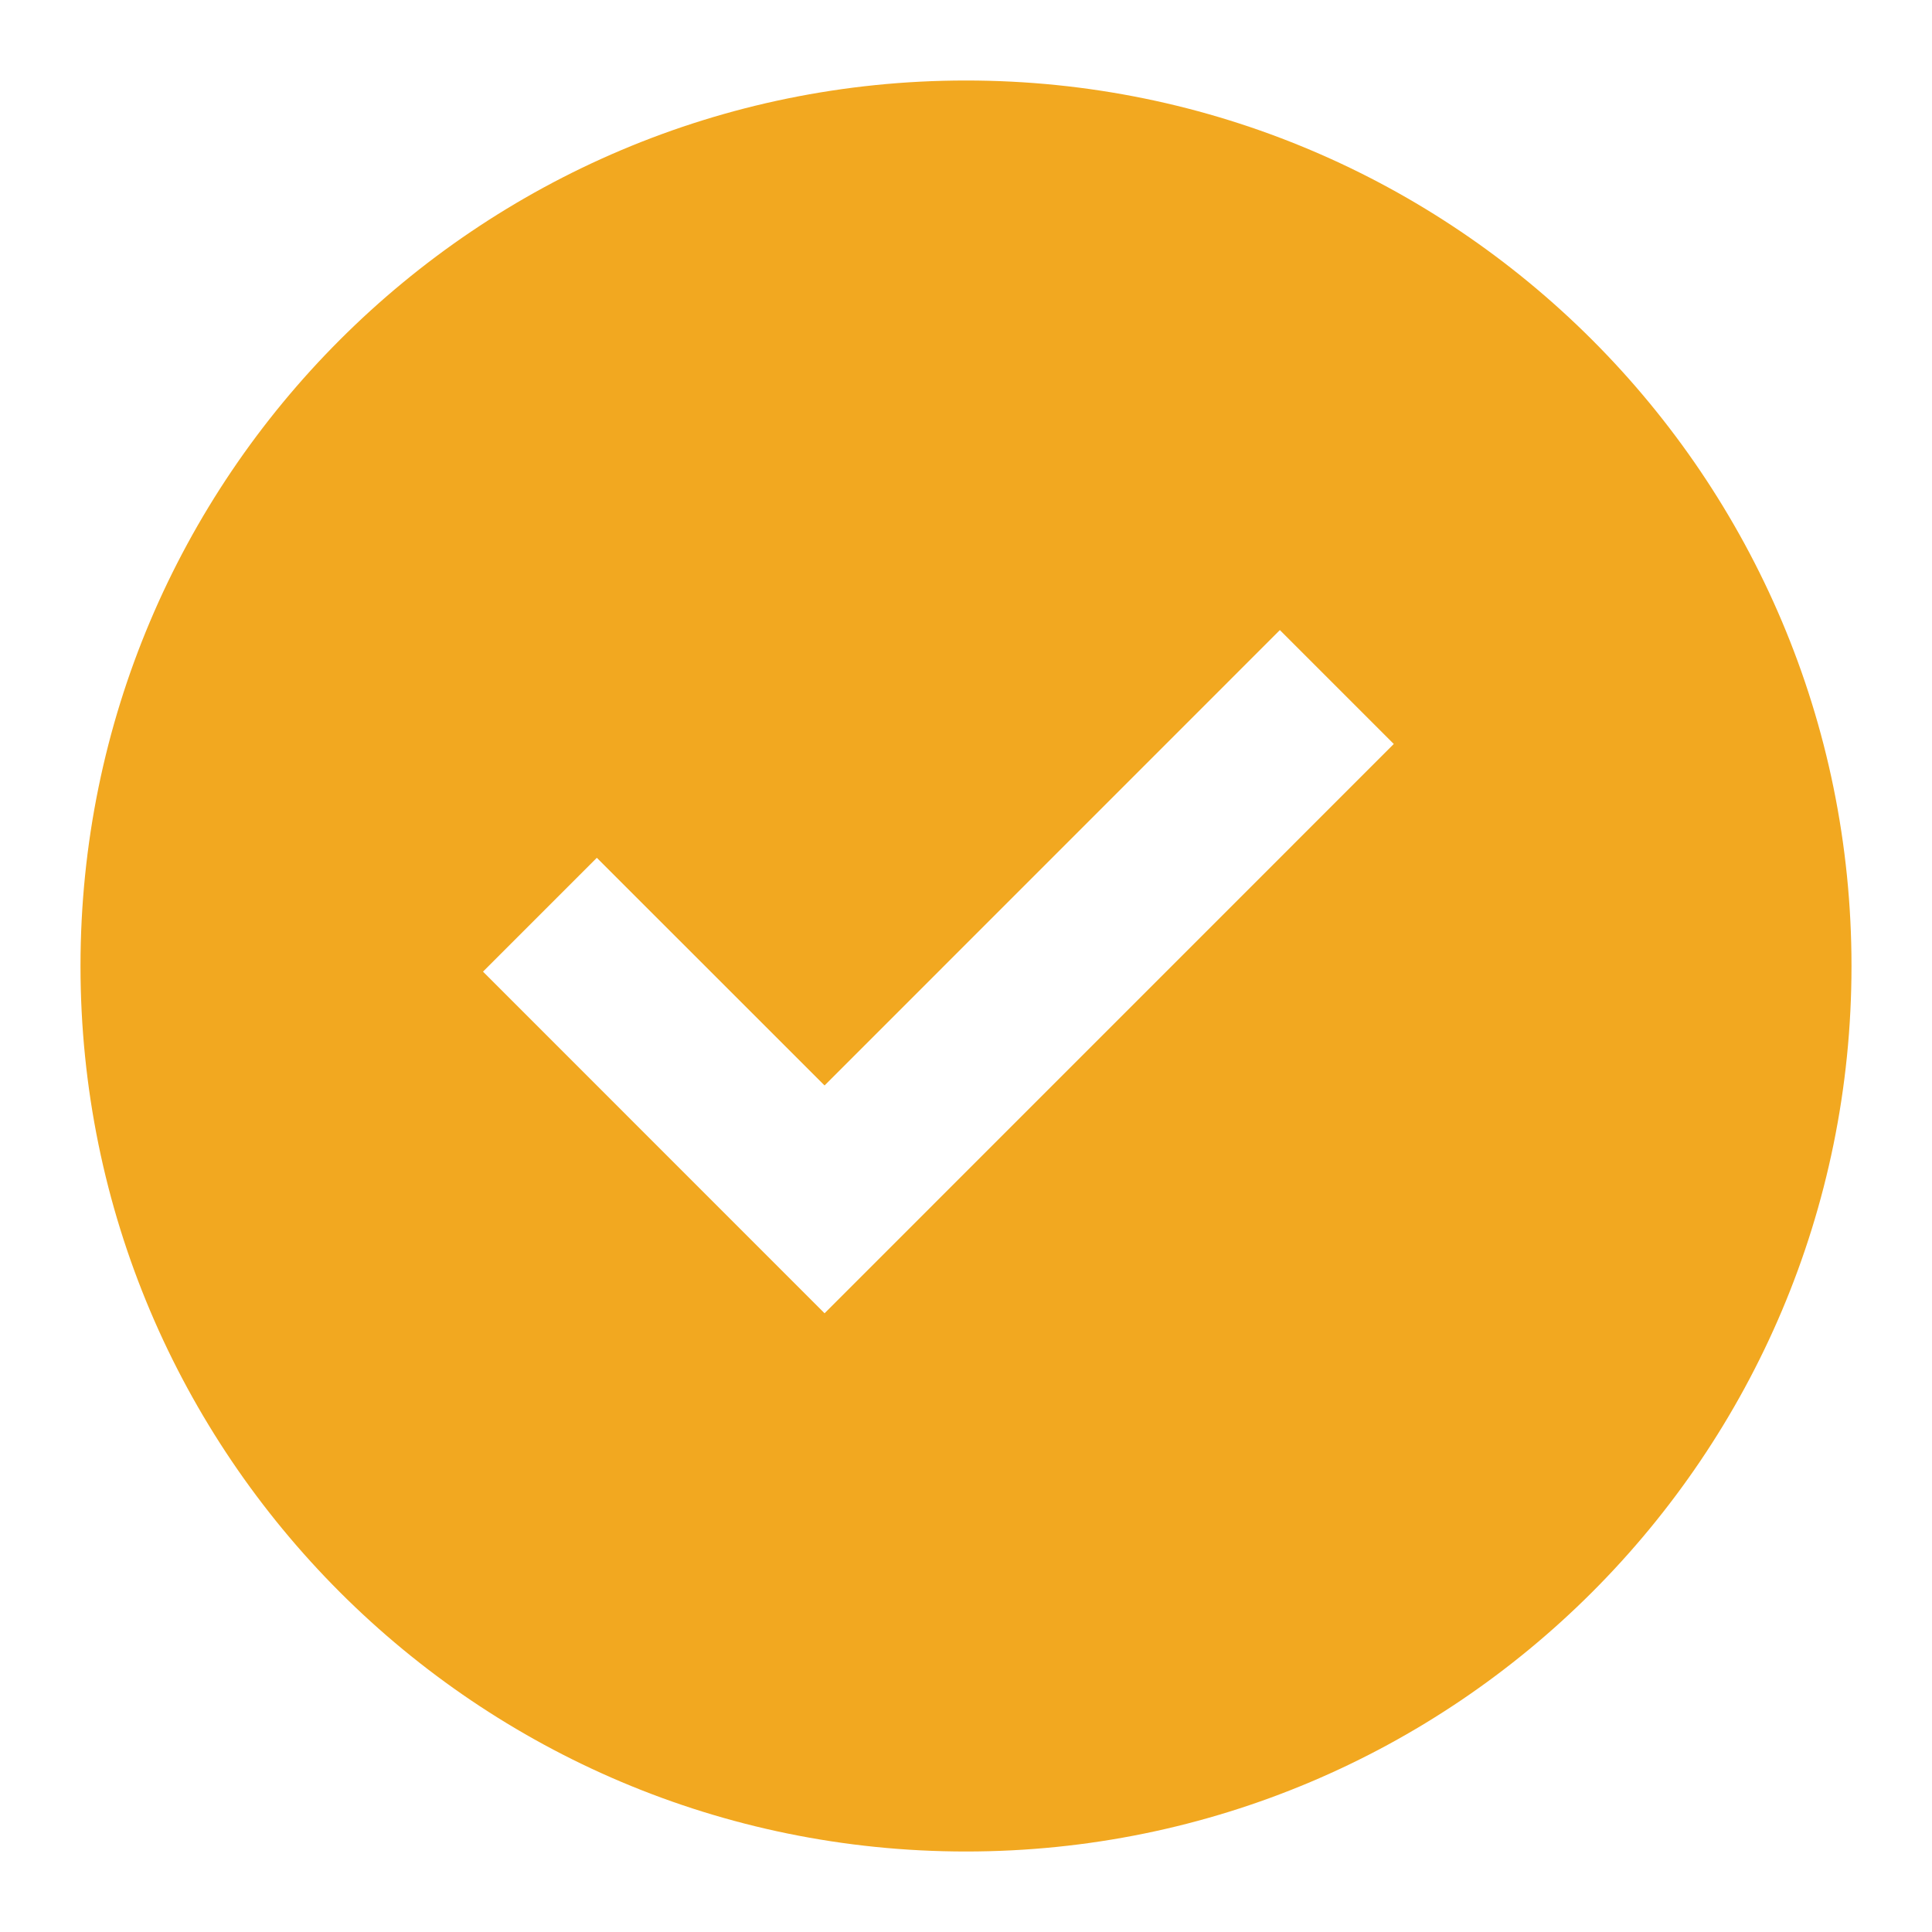 <svg width="24" height="24" viewBox="0 0 24 24" fill="none" xmlns="http://www.w3.org/2000/svg">
<path fill-rule="evenodd" clip-rule="evenodd" d="M12 1C5.925 1 1 5.925 1 12C1 18.075 5.925 23 12 23C18.075 23 23 18.075 23 12C23 5.925 18.075 1 12 1ZM6 12.07L10.243 16.314L17.314 9.242L15.899 7.827L10.243 13.484L7.414 10.656L6 12.07Z" fill="#F2A820"/>
</svg>
